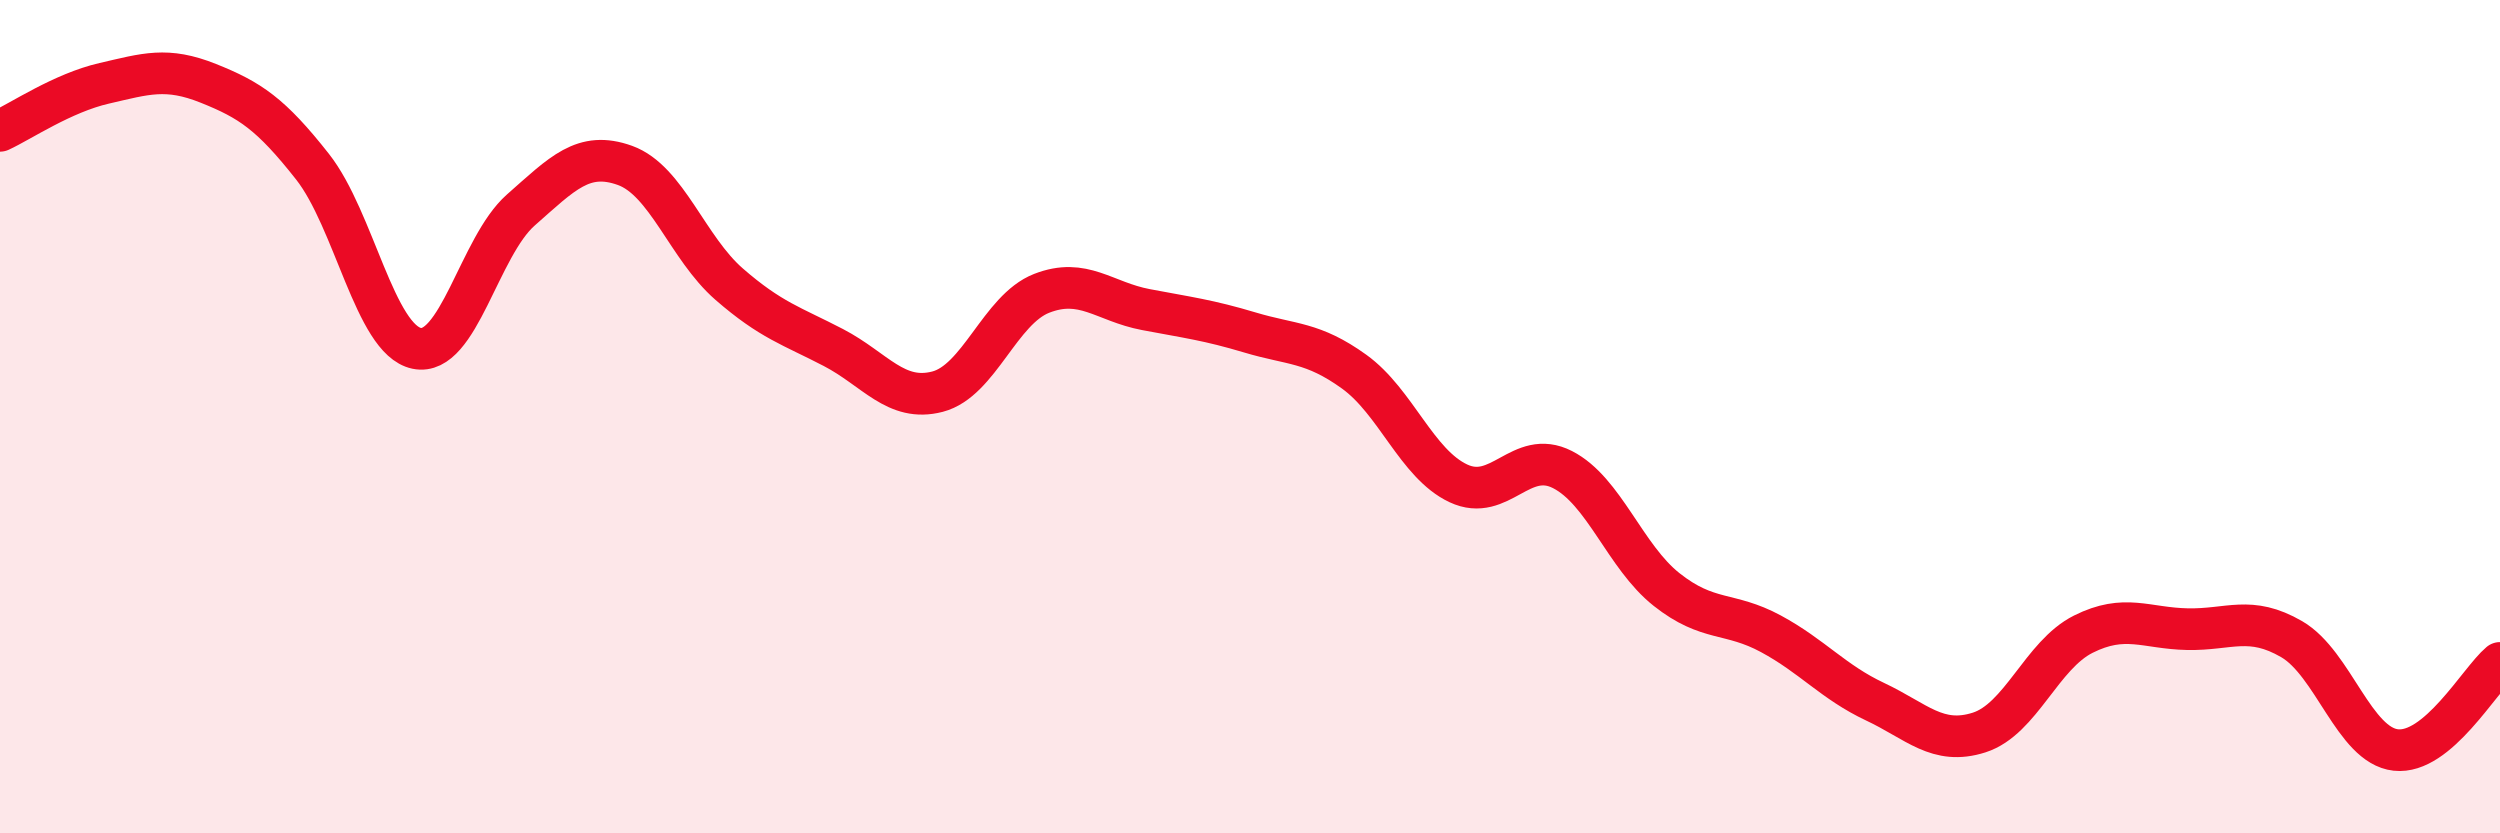 
    <svg width="60" height="20" viewBox="0 0 60 20" xmlns="http://www.w3.org/2000/svg">
      <path
        d="M 0,3.14 C 0.5,2.91 1.5,2.23 2.5,2 C 3.5,1.77 4,1.6 5,2 C 6,2.4 6.5,2.73 7.5,4 C 8.5,5.27 9,8.15 10,8.36 C 11,8.57 11.5,5.92 12.5,5.04 C 13.5,4.16 14,3.61 15,3.97 C 16,4.33 16.5,5.95 17.5,6.82 C 18.5,7.69 19,7.82 20,8.34 C 21,8.86 21.5,9.66 22.5,9.4 C 23.5,9.14 24,7.43 25,7.04 C 26,6.65 26.5,7.24 27.5,7.43 C 28.5,7.62 29,7.68 30,7.98 C 31,8.28 31.5,8.2 32.5,8.92 C 33.5,9.64 34,11.13 35,11.6 C 36,12.07 36.5,10.76 37.5,11.27 C 38.5,11.78 39,13.36 40,14.15 C 41,14.94 41.5,14.67 42.5,15.21 C 43.5,15.75 44,16.37 45,16.84 C 46,17.31 46.5,17.9 47.5,17.58 C 48.5,17.26 49,15.72 50,15.22 C 51,14.72 51.5,15.08 52.5,15.1 C 53.5,15.12 54,14.76 55,15.34 C 56,15.92 56.5,17.89 57.5,18 C 58.5,18.11 59.5,16.33 60,15.91L60 20L0 20Z"
        fill="#EB0A25"
        opacity="0.1"
        stroke-linecap="round"
        stroke-linejoin="round"
      />
      <path
        d="M 0,3.14 C 0.5,2.91 1.5,2.23 2.5,2 C 3.5,1.77 4,1.6 5,2 C 6,2.4 6.5,2.73 7.5,4 C 8.5,5.27 9,8.15 10,8.36 C 11,8.57 11.5,5.92 12.5,5.04 C 13.5,4.16 14,3.61 15,3.97 C 16,4.33 16.5,5.95 17.5,6.82 C 18.5,7.69 19,7.82 20,8.34 C 21,8.86 21.5,9.66 22.5,9.4 C 23.5,9.14 24,7.43 25,7.04 C 26,6.65 26.5,7.24 27.5,7.43 C 28.5,7.62 29,7.68 30,7.98 C 31,8.28 31.5,8.2 32.5,8.92 C 33.5,9.64 34,11.13 35,11.6 C 36,12.07 36.5,10.76 37.5,11.27 C 38.5,11.78 39,13.36 40,14.15 C 41,14.94 41.5,14.67 42.5,15.21 C 43.5,15.75 44,16.37 45,16.84 C 46,17.31 46.5,17.9 47.5,17.58 C 48.5,17.26 49,15.72 50,15.22 C 51,14.72 51.5,15.08 52.5,15.1 C 53.5,15.12 54,14.76 55,15.34 C 56,15.92 56.5,17.89 57.5,18 C 58.5,18.11 59.5,16.33 60,15.91"
        stroke="#EB0A25"
        stroke-width="1"
        fill="none"
        stroke-linecap="round"
        stroke-linejoin="round"
      />
    </svg>
  